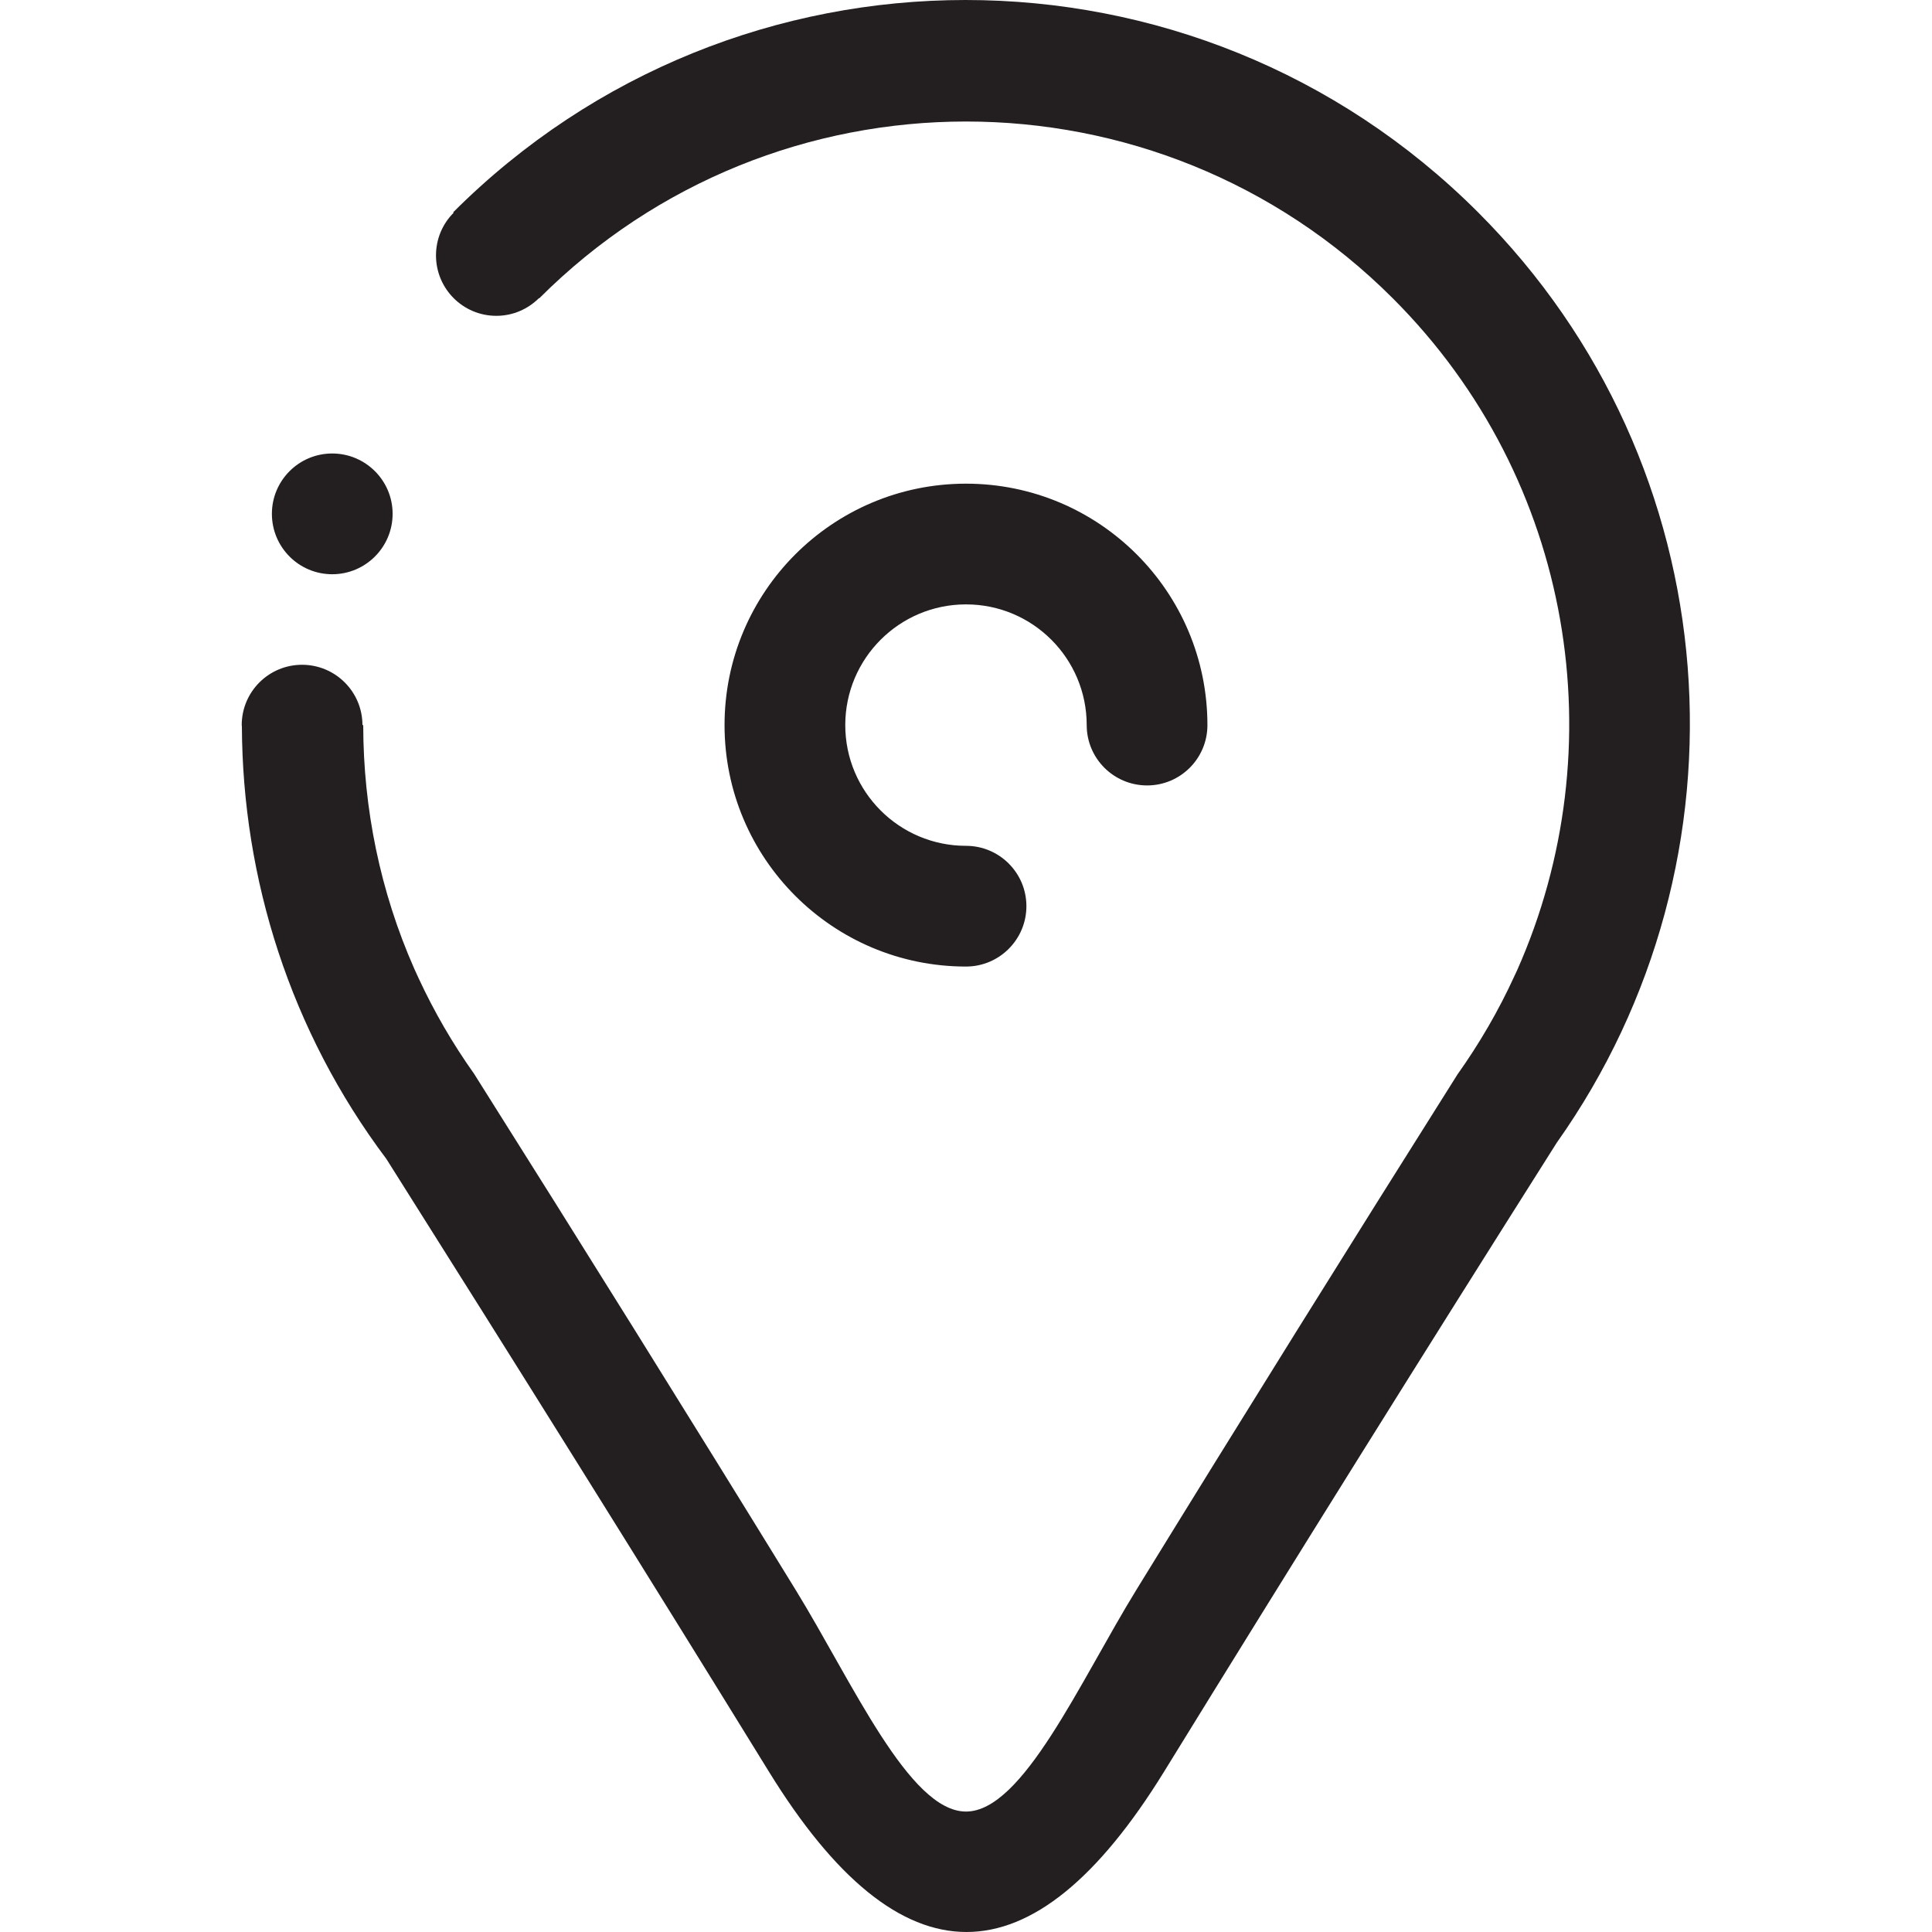 <?xml version="1.0" encoding="utf-8"?>
<!-- Generator: Adobe Illustrator 16.0.0, SVG Export Plug-In . SVG Version: 6.00 Build 0)  -->
<!DOCTYPE svg PUBLIC "-//W3C//DTD SVG 1.1//EN" "http://www.w3.org/Graphics/SVG/1.1/DTD/svg11.dtd">
<svg version="1.1" id="Layer_4" xmlns="http://www.w3.org/2000/svg" xmlns:xlink="http://www.w3.org/1999/xlink" x="0px" y="0px"
	 width="512px" height="512px" viewBox="0 0 512 512" enable-background="new 0 0 512 512" xml:space="preserve">
<path fill-rule="evenodd" clip-rule="evenodd" fill="#231F20" d="M256,224.153c8.838,0,16.008,7.17,16.008,15.988
	c0,8.834-7.17,16.004-16.008,16.004c-35.331,0-63.988-28.649-63.988-63.984c0-35.327,28.657-63.983,63.988-63.983
	c35.347,0,63.979,28.657,63.979,63.983c0,8.834-7.162,15.988-15.98,15.988c-8.841,0-16.011-7.154-16.011-15.988
	c0-17.675-14.317-31.992-31.988-31.992c-17.656,0-31.996,14.317-31.996,31.992C224.004,209.836,238.344,224.153,256,224.153
	L256,224.153z M412.542,302.853c-35.038,55.376-69.709,110.909-104.052,166.66c-34.921,56.649-69.818,56.649-104.716,0
	c-33.456-54.307-67.303-108.387-101.376-162.38c-25.462-33.867-38.131-74.24-38.295-114.644c0-0.125-0.043-0.203-0.043-0.328
	c0-8.833,7.151-15.988,15.988-15.988s16.004,7.154,16.004,15.988h0.207c0.02,22.042,4.471,44.067,13.536,64.586
	c0.371,0.844,0.761,1.663,1.152,2.515c4.081,8.795,8.962,17.238,14.711,25.337c28.633,45.403,57.064,90.97,85.162,136.685
	c15.06,24.493,30.122,58.812,45.181,58.797c15.055,0,30.113-34.304,45.172-58.797c28.079-45.652,56.446-91.141,85.041-136.497
	c5.912-8.325,10.958-17.019,15.105-26.087c0.242-0.555,0.516-1.085,0.758-1.624c26.079-58.712,15.184-129.866-32.961-178.01
	c-62.483-62.484-163.751-62.484-226.216,0l-0.062-0.062c-2.901,2.882-6.877,4.694-11.31,4.694c-8.837,0-15.984-7.17-15.984-16.003
	c0-4.413,1.773-8.428,4.675-11.31l-0.121-0.125c75.004-75.012,196.587-75.012,271.599,0
	C458.874,123.413,465.692,227.863,412.542,302.853L412.542,302.853z M88.039,152.179c-8.833,0-15.984-7.17-15.984-16.011
	c0-8.818,7.151-15.988,15.984-15.988c8.841,0,16.008,7.17,16.008,15.988C104.046,145.009,96.88,152.179,88.039,152.179
	L88.039,152.179z"/>
</svg>
